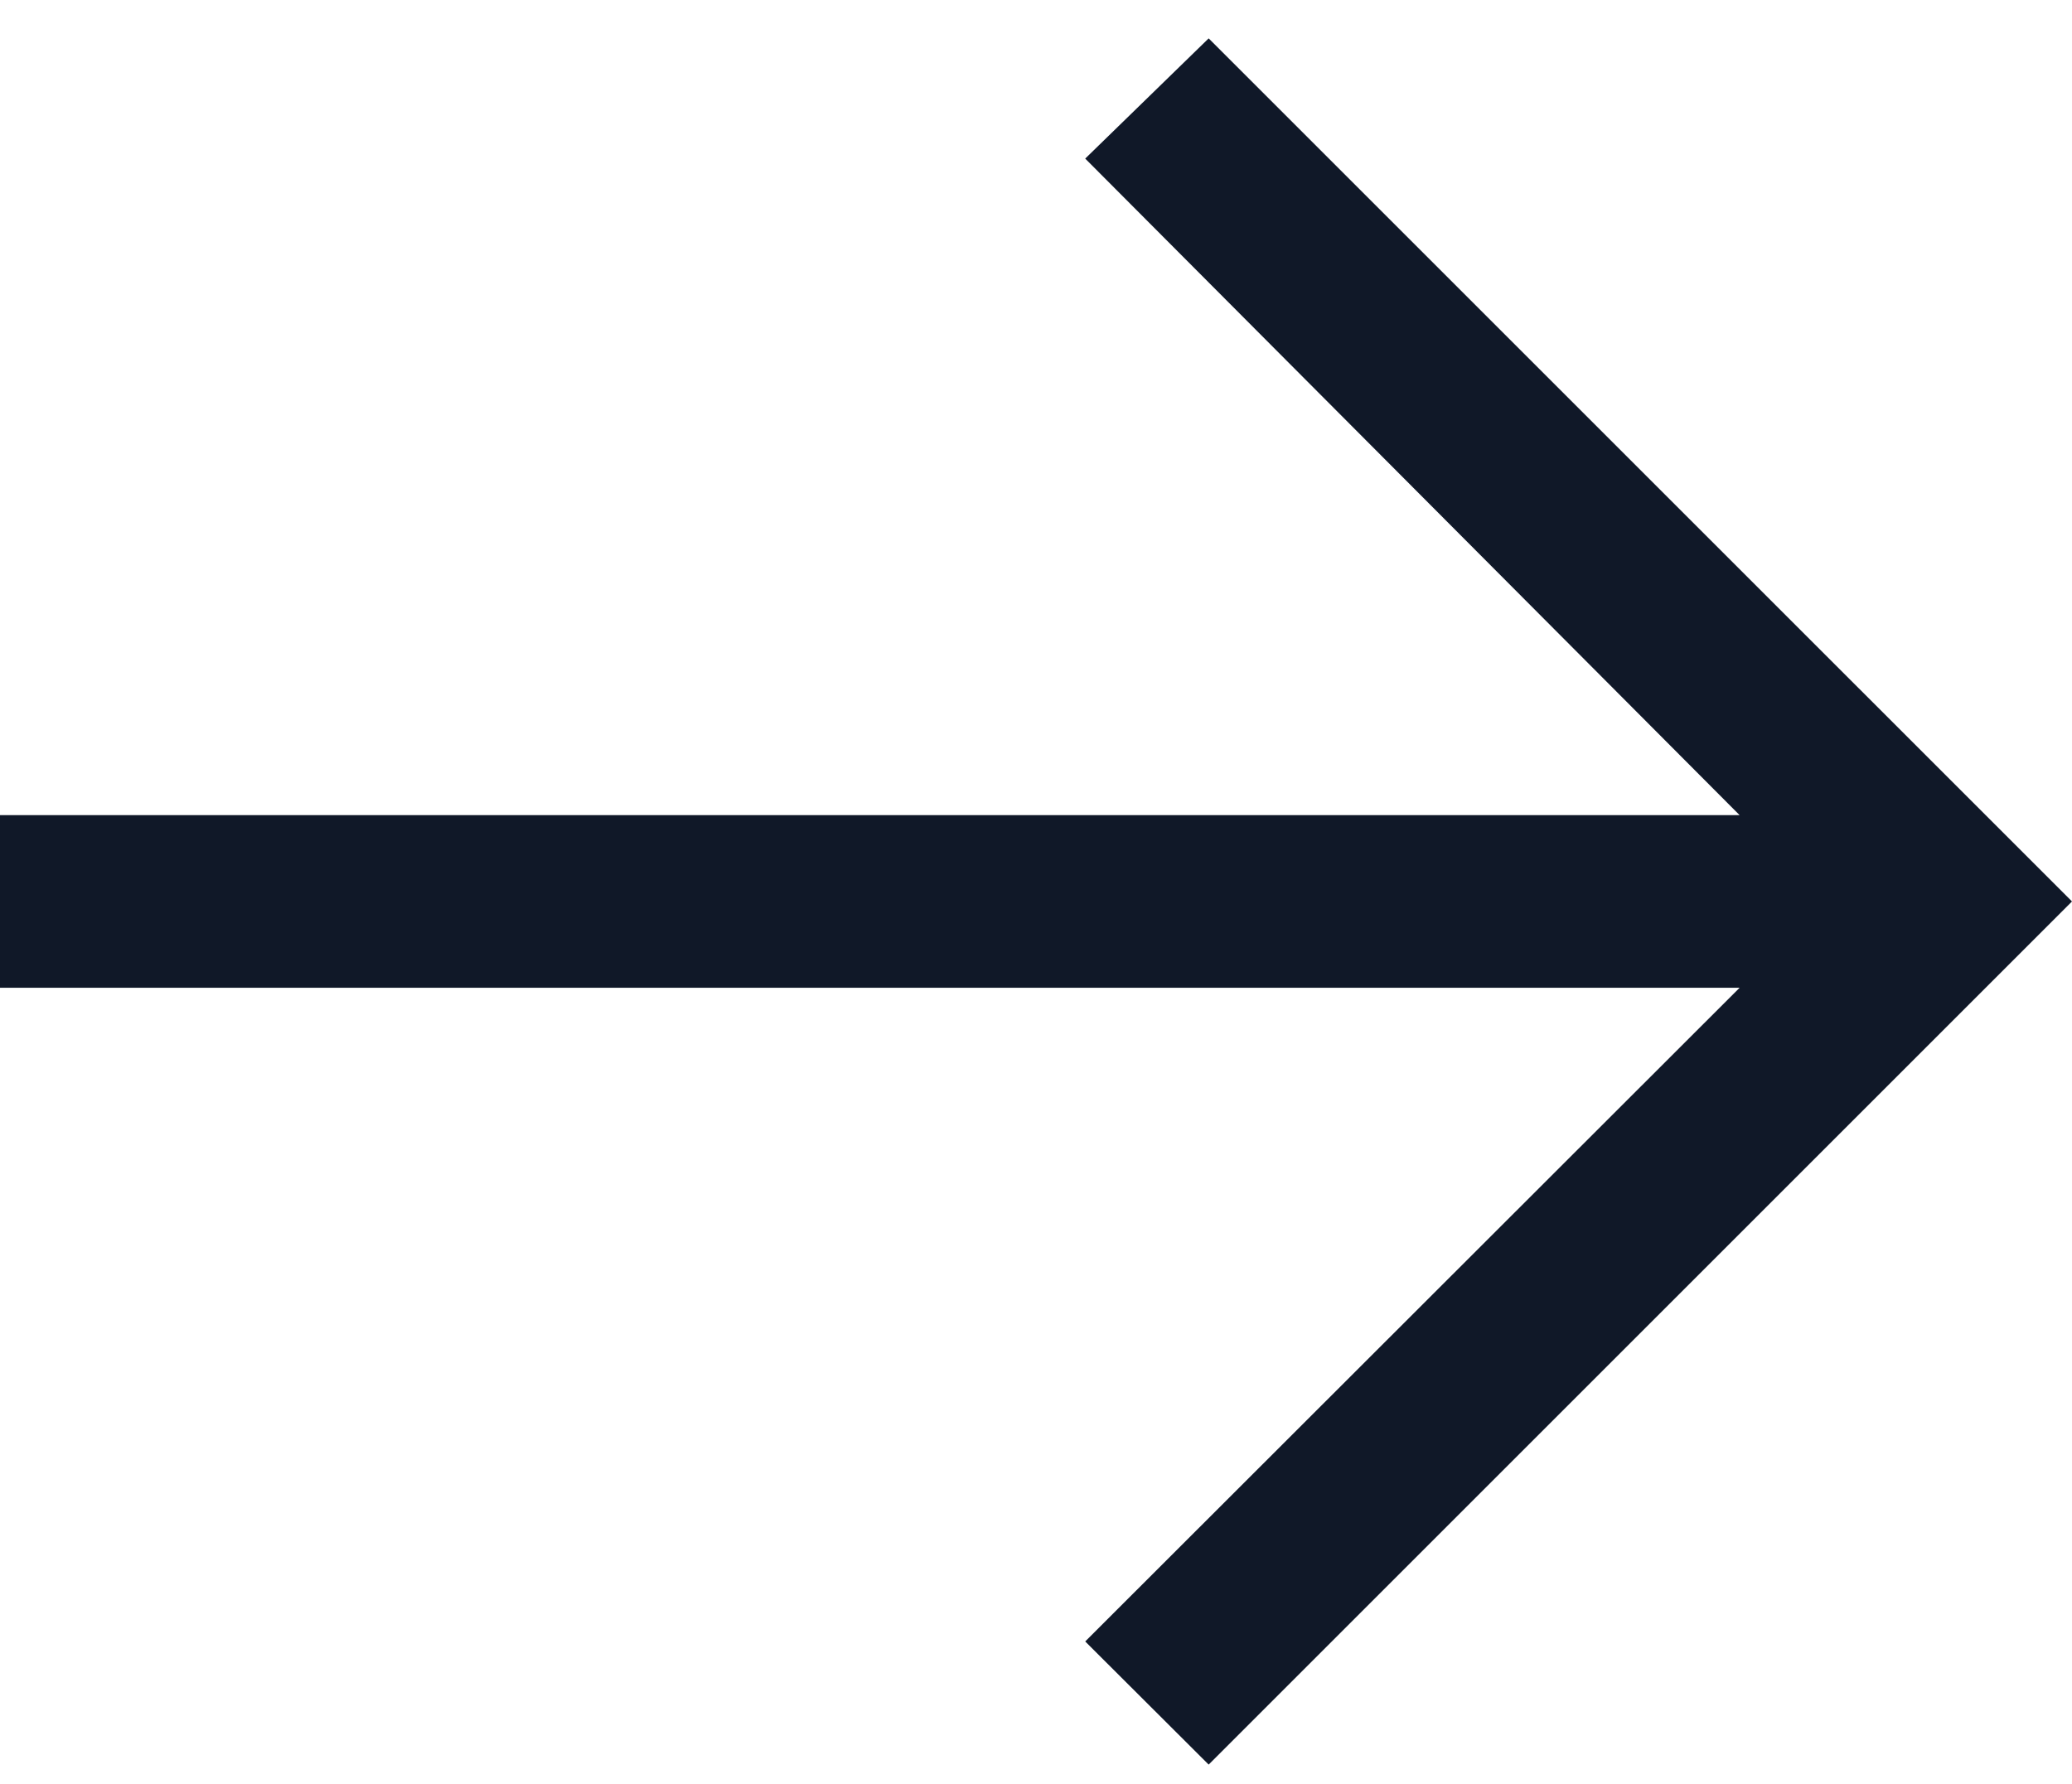 <svg width="36" height="31" viewBox="0 0 36 31" fill="none" xmlns="http://www.w3.org/2000/svg">
<path d="M21 0.667L18.855 2.756L30.225 14.166H0V17.166H30.225L18.855 28.526L21 30.666L36 15.666L21 0.667Z" fill="#101828"/>
</svg>
